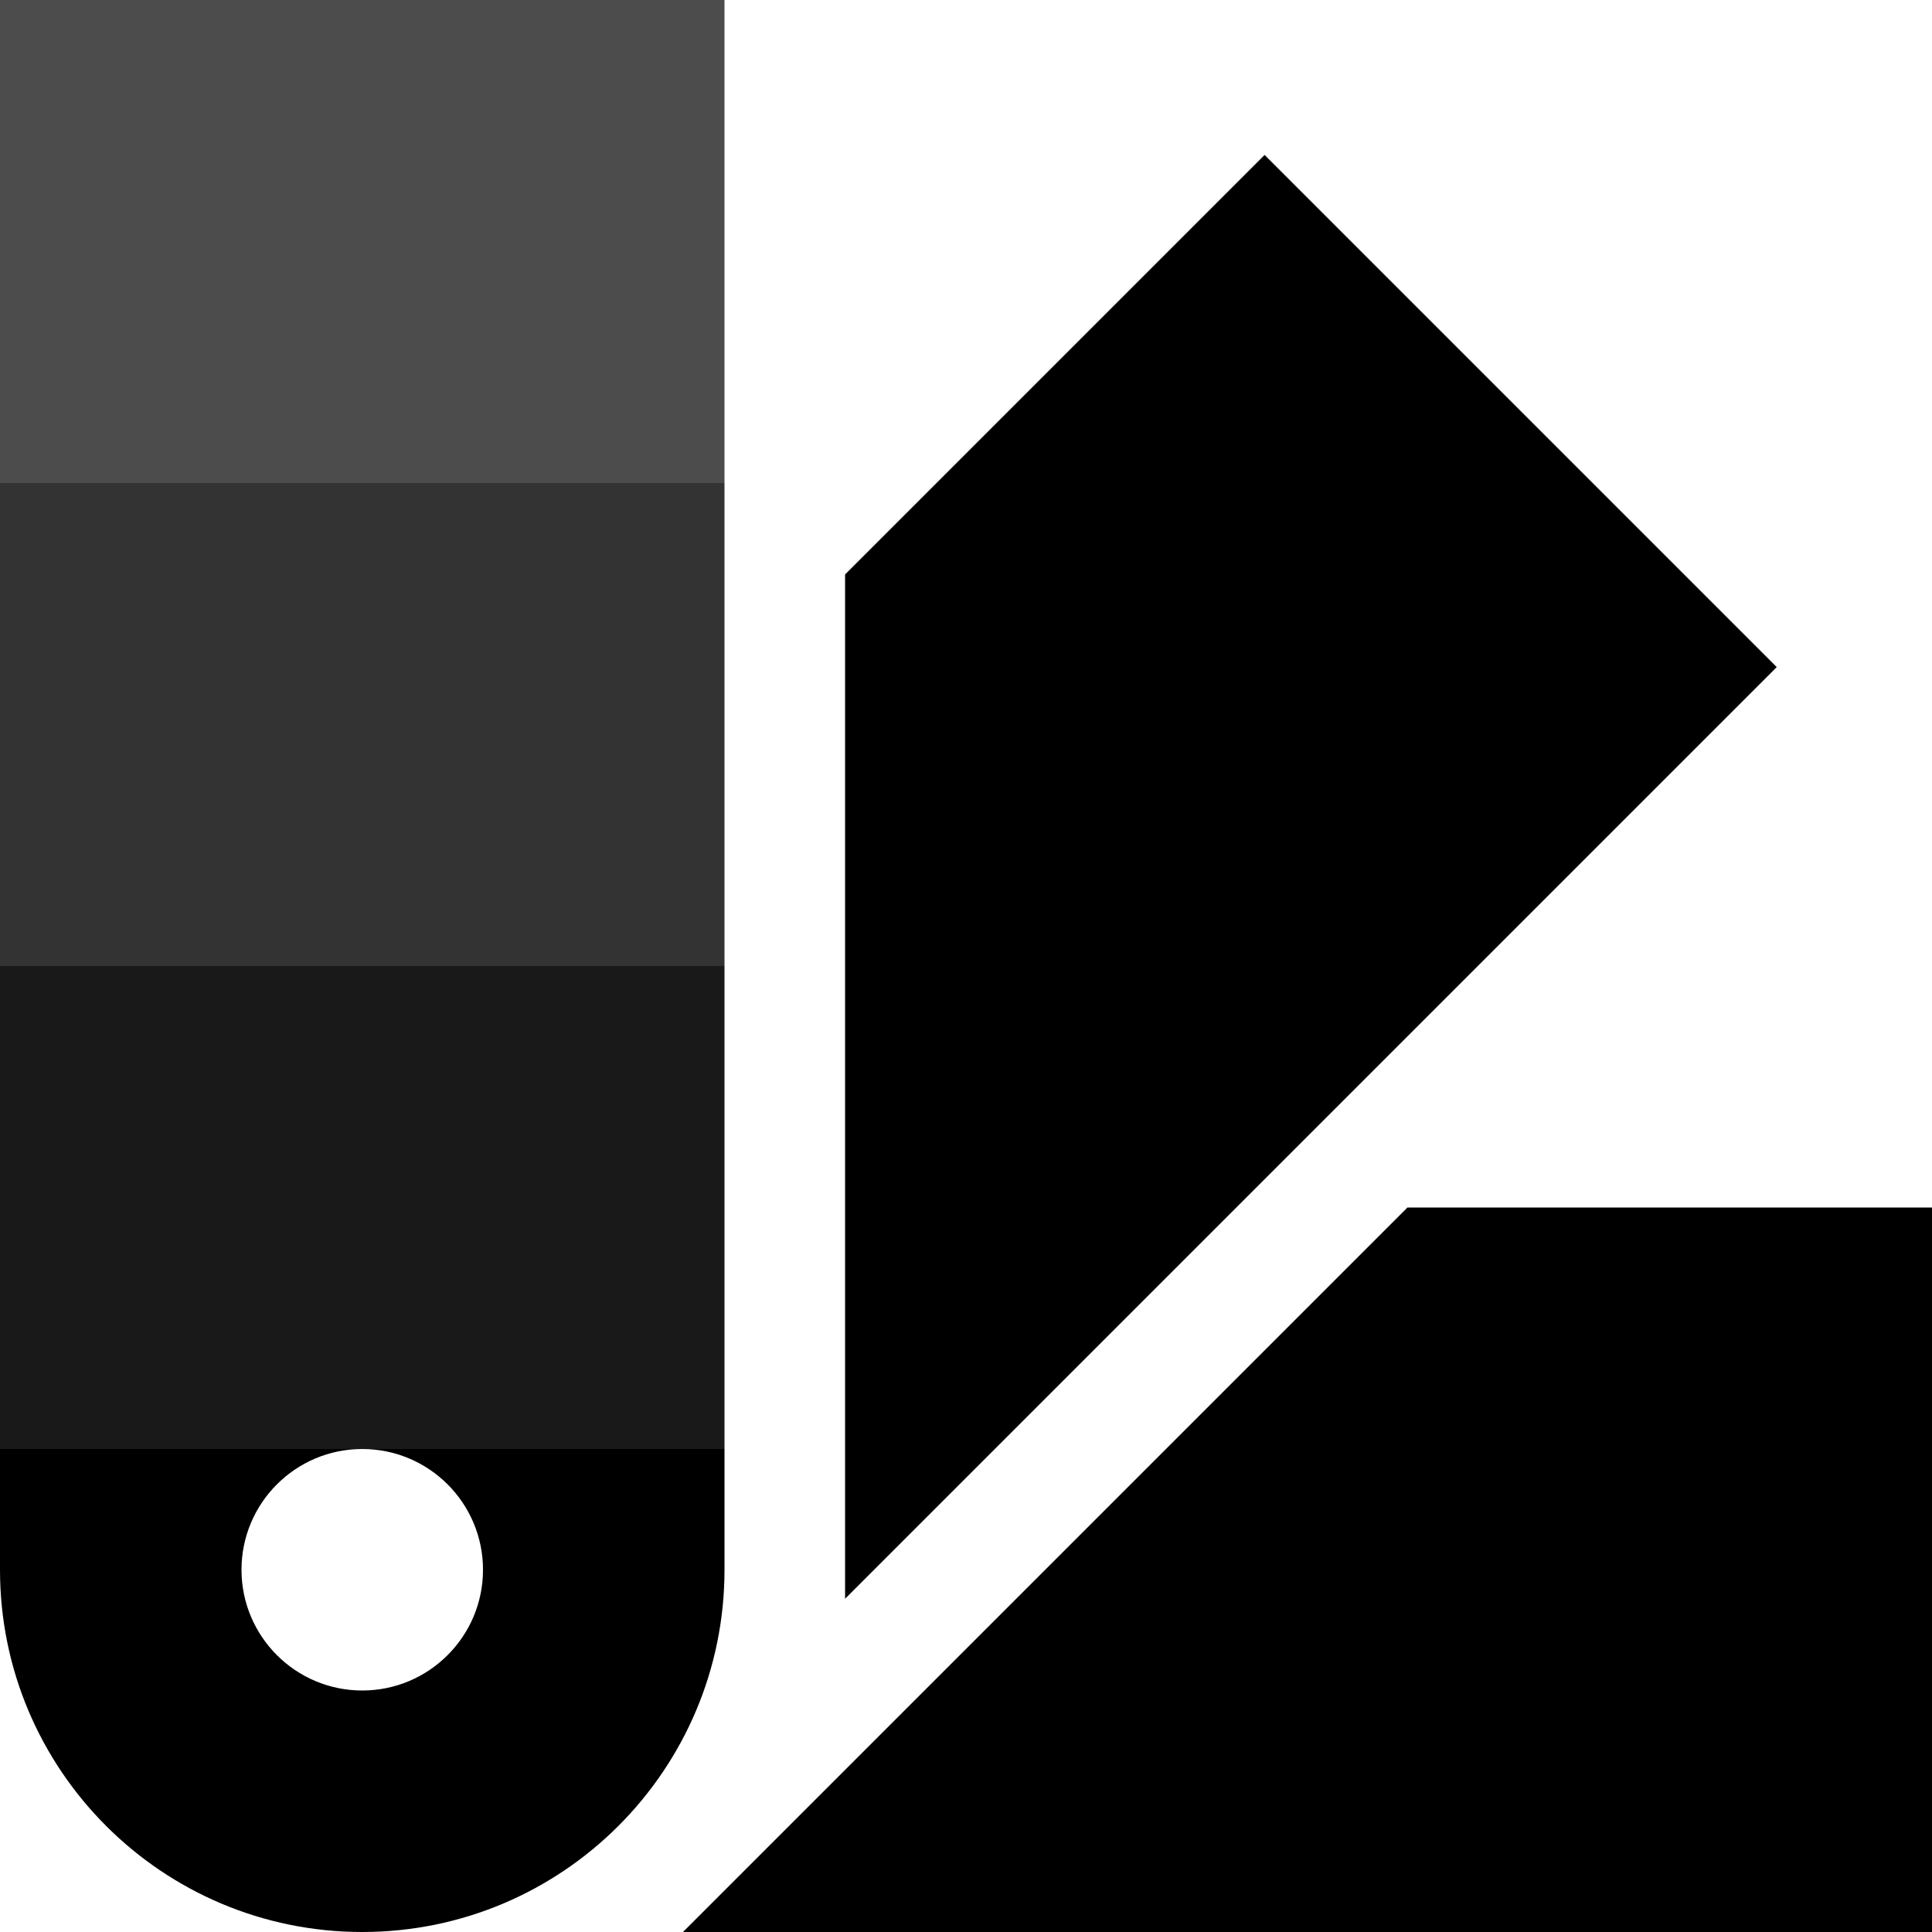 <?xml version="1.0" encoding="UTF-8" standalone="no"?>
<svg height="16px" viewBox="0 0 16 16" width="16px" xmlns="http://www.w3.org/2000/svg" sodipodi:docname="palette-symbolic.svg" inkscape:version="1.2.1 (9c6d41e410, 2022-07-14)" xmlns:inkscape="http://www.inkscape.org/namespaces/inkscape" xmlns:sodipodi="http://sodipodi.sourceforge.net/DTD/sodipodi-0.dtd" xmlns:svg="http://www.w3.org/2000/svg">
    <sodipodi:namedview pagecolor="#ffffff" bordercolor="#000000" borderopacity="0.25" inkscape:showpageshadow="2" inkscape:pageopacity="0.0" inkscape:pagecheckerboard="0" inkscape:deskcolor="#d1d1d1" showgrid="false" inkscape:zoom="14.907543" inkscape:cx="2.2807247" inkscape:cy="3.4881671" inkscape:window-width="1280" inkscape:window-height="731" inkscape:window-x="0" inkscape:window-y="0" inkscape:window-maximized="1" inkscape:current-layer="svg28607"/>
    <g stroke-linecap="round" stroke-linejoin="round">
        <path d="m 14.313 4.414 v -10.913 h -5.999 v 4.914 z" stroke-width="3.196" transform="matrix(0.707 0.707 -0.707 0.707 0 0)"/>
        <path d="m 16 -5.656 v -10.344 h -6 v 4.344 z" stroke-width="3.477" transform="matrix(0 1 -1 0 0 0)"/>
        <path d="m 0 12 v 1 c 0 1.657 1.343 3 3 3 s 3 -1.343 3 -3 v -1 h -3 c 0.552 0 1 0.448 1 1 s -0.448 1 -1 1 s -1 -0.448 -1 -1 s 0.448 -1 1 -1 z" stroke-width="6.575" sodipodi:nodetypes="ccscccssscc"/>
        <g stroke-width="3.319">
            <path d="m 0 0 h 6 v 4 h -6 z" opacity="0.7"/>
            <path d="m 0 4 h 6 v 4 h -6 z" opacity="0.8"/>
            <path d="m 0 8 h 6 v 4 h -6 z" opacity="0.9"/>
        </g>
    </g>
</svg>
